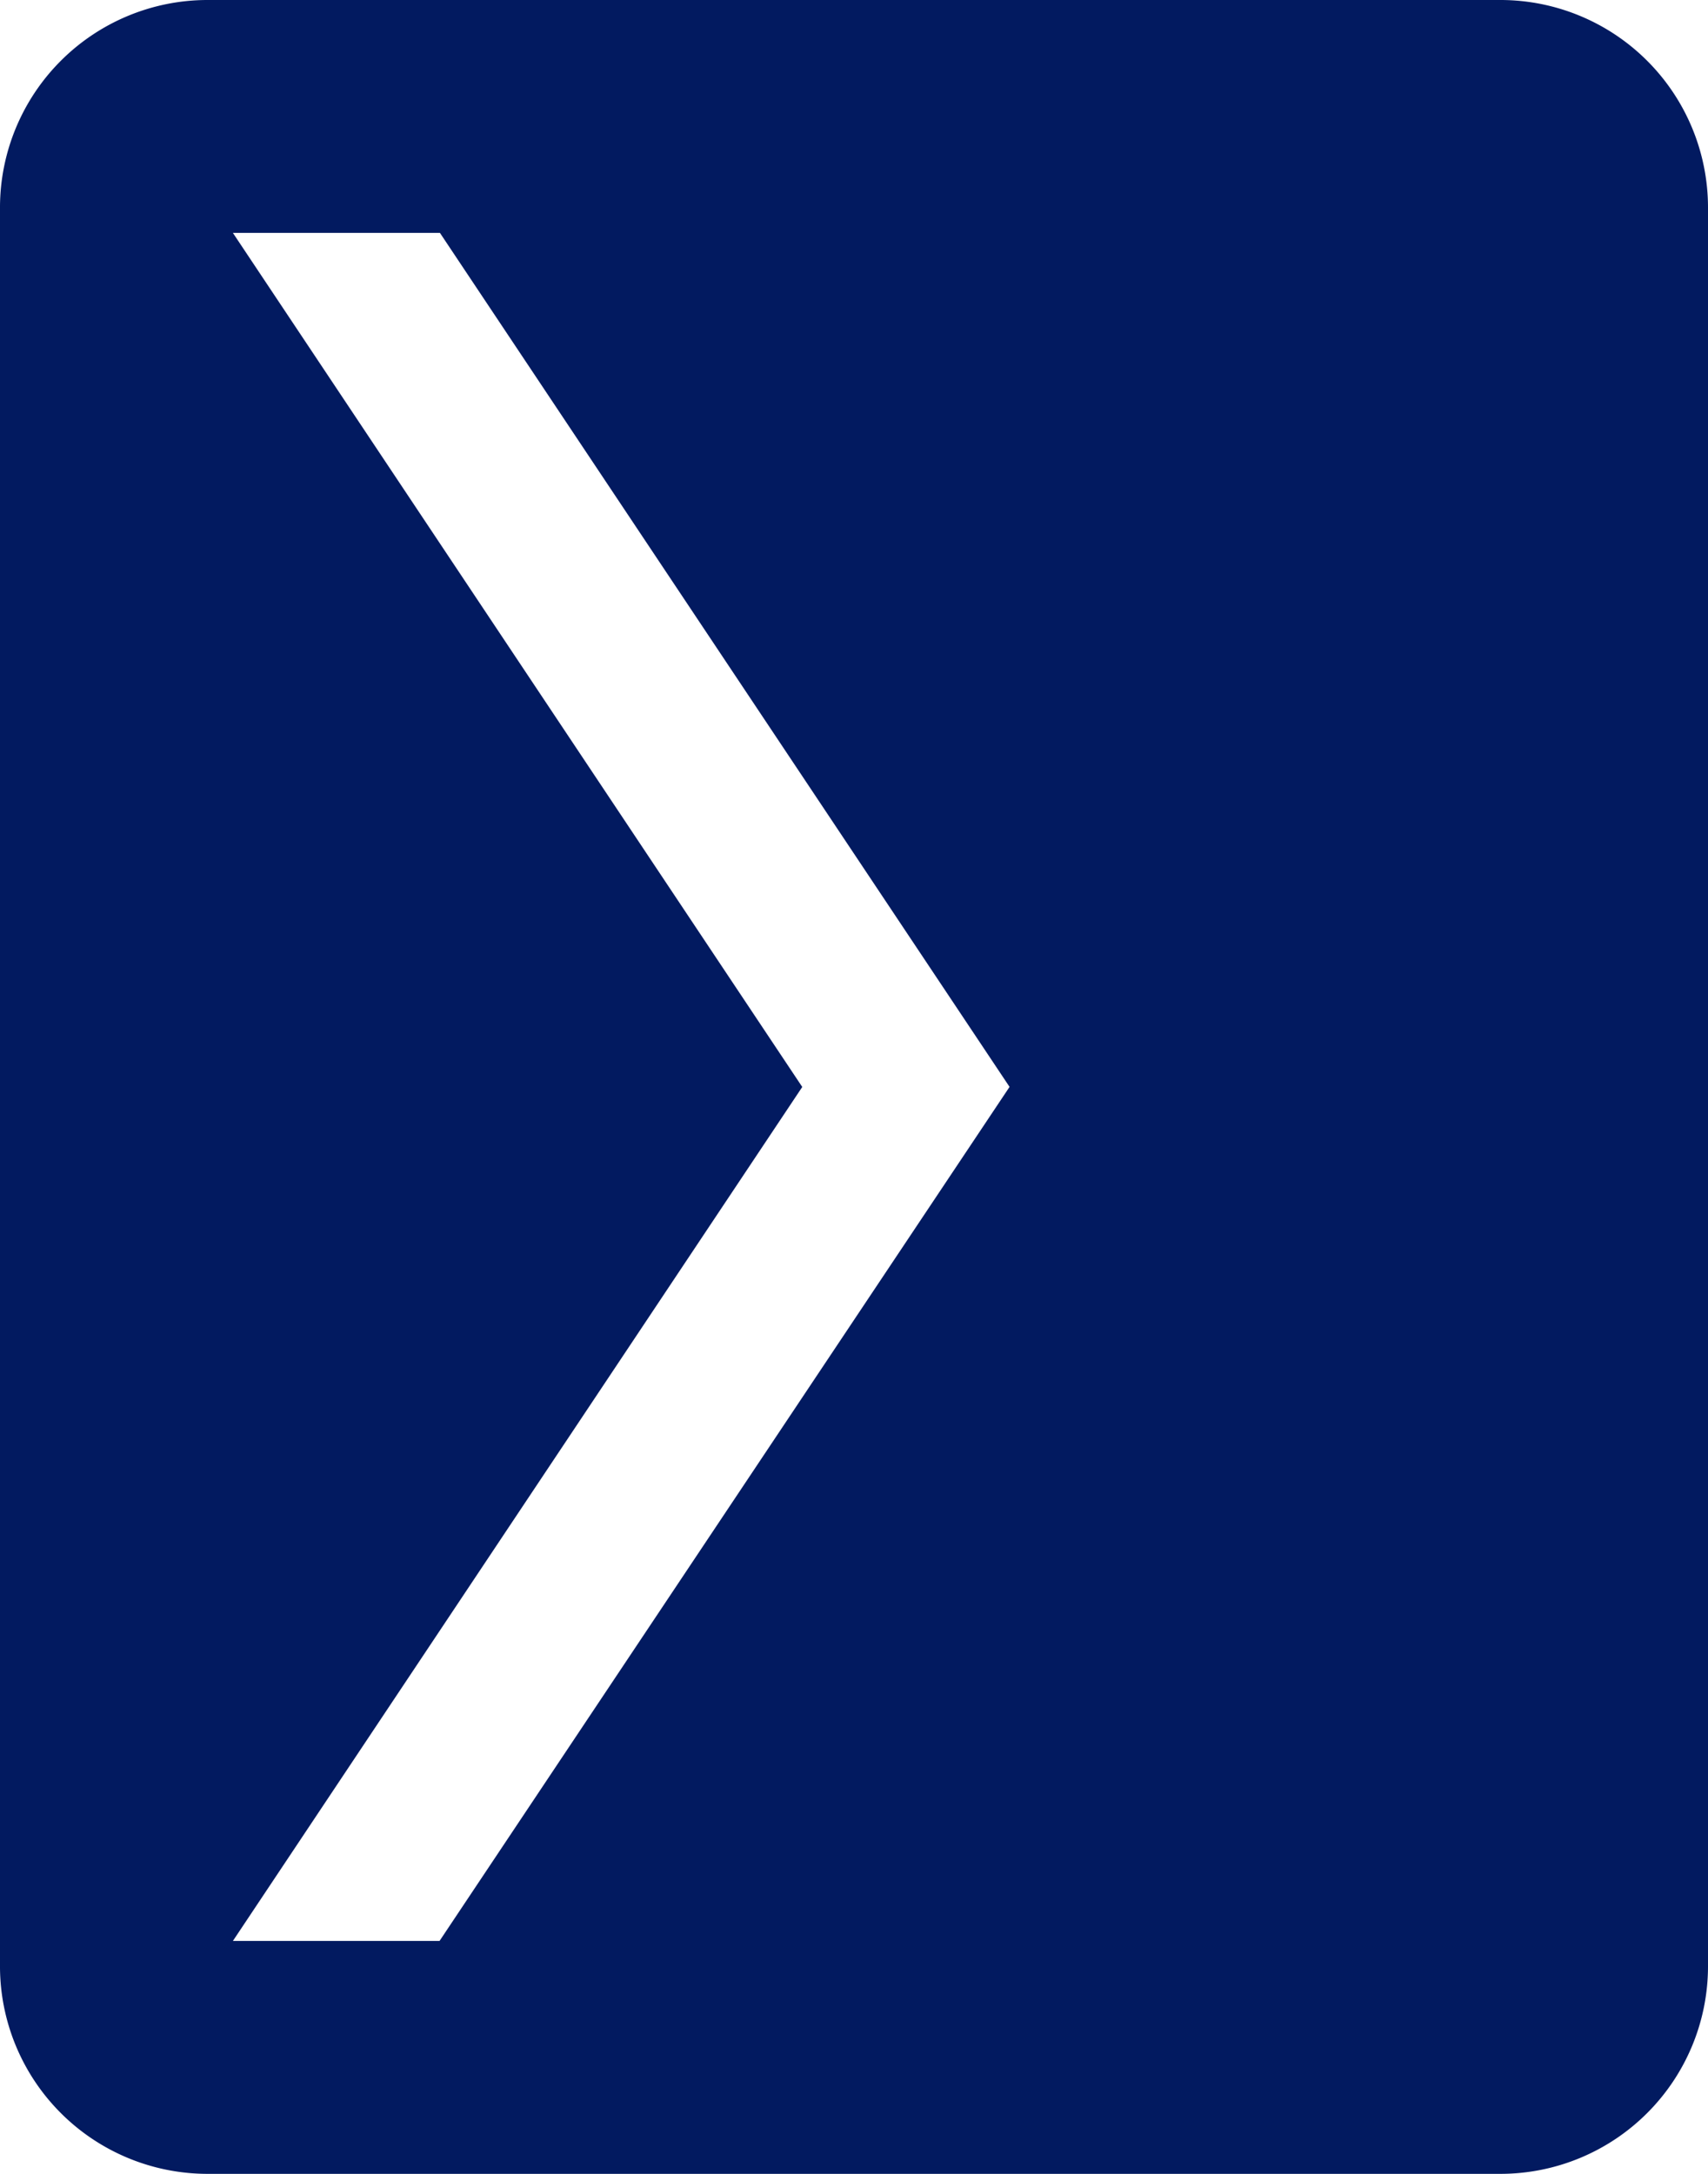 <svg xmlns="http://www.w3.org/2000/svg" width="21.275" height="27.077" viewBox="0 0 21.275 27.077">
  <path id="Icon_ionic-md-mail" data-name="Icon ionic-md-mail" d="M26.748,5.625H4.829A2.586,2.586,0,0,0,2.25,8.2V24.321A2.586,2.586,0,0,0,4.829,26.9H26.748a2.586,2.586,0,0,0,2.579-2.579V8.2A2.586,2.586,0,0,0,26.748,5.625Zm-.322,5.48L15.789,18.2,5.151,11.1V8.526l10.637,7.092L26.426,8.526Z" transform="translate(-5.625 29.327) rotate(-90)" fill="#021a60"/>
</svg>
